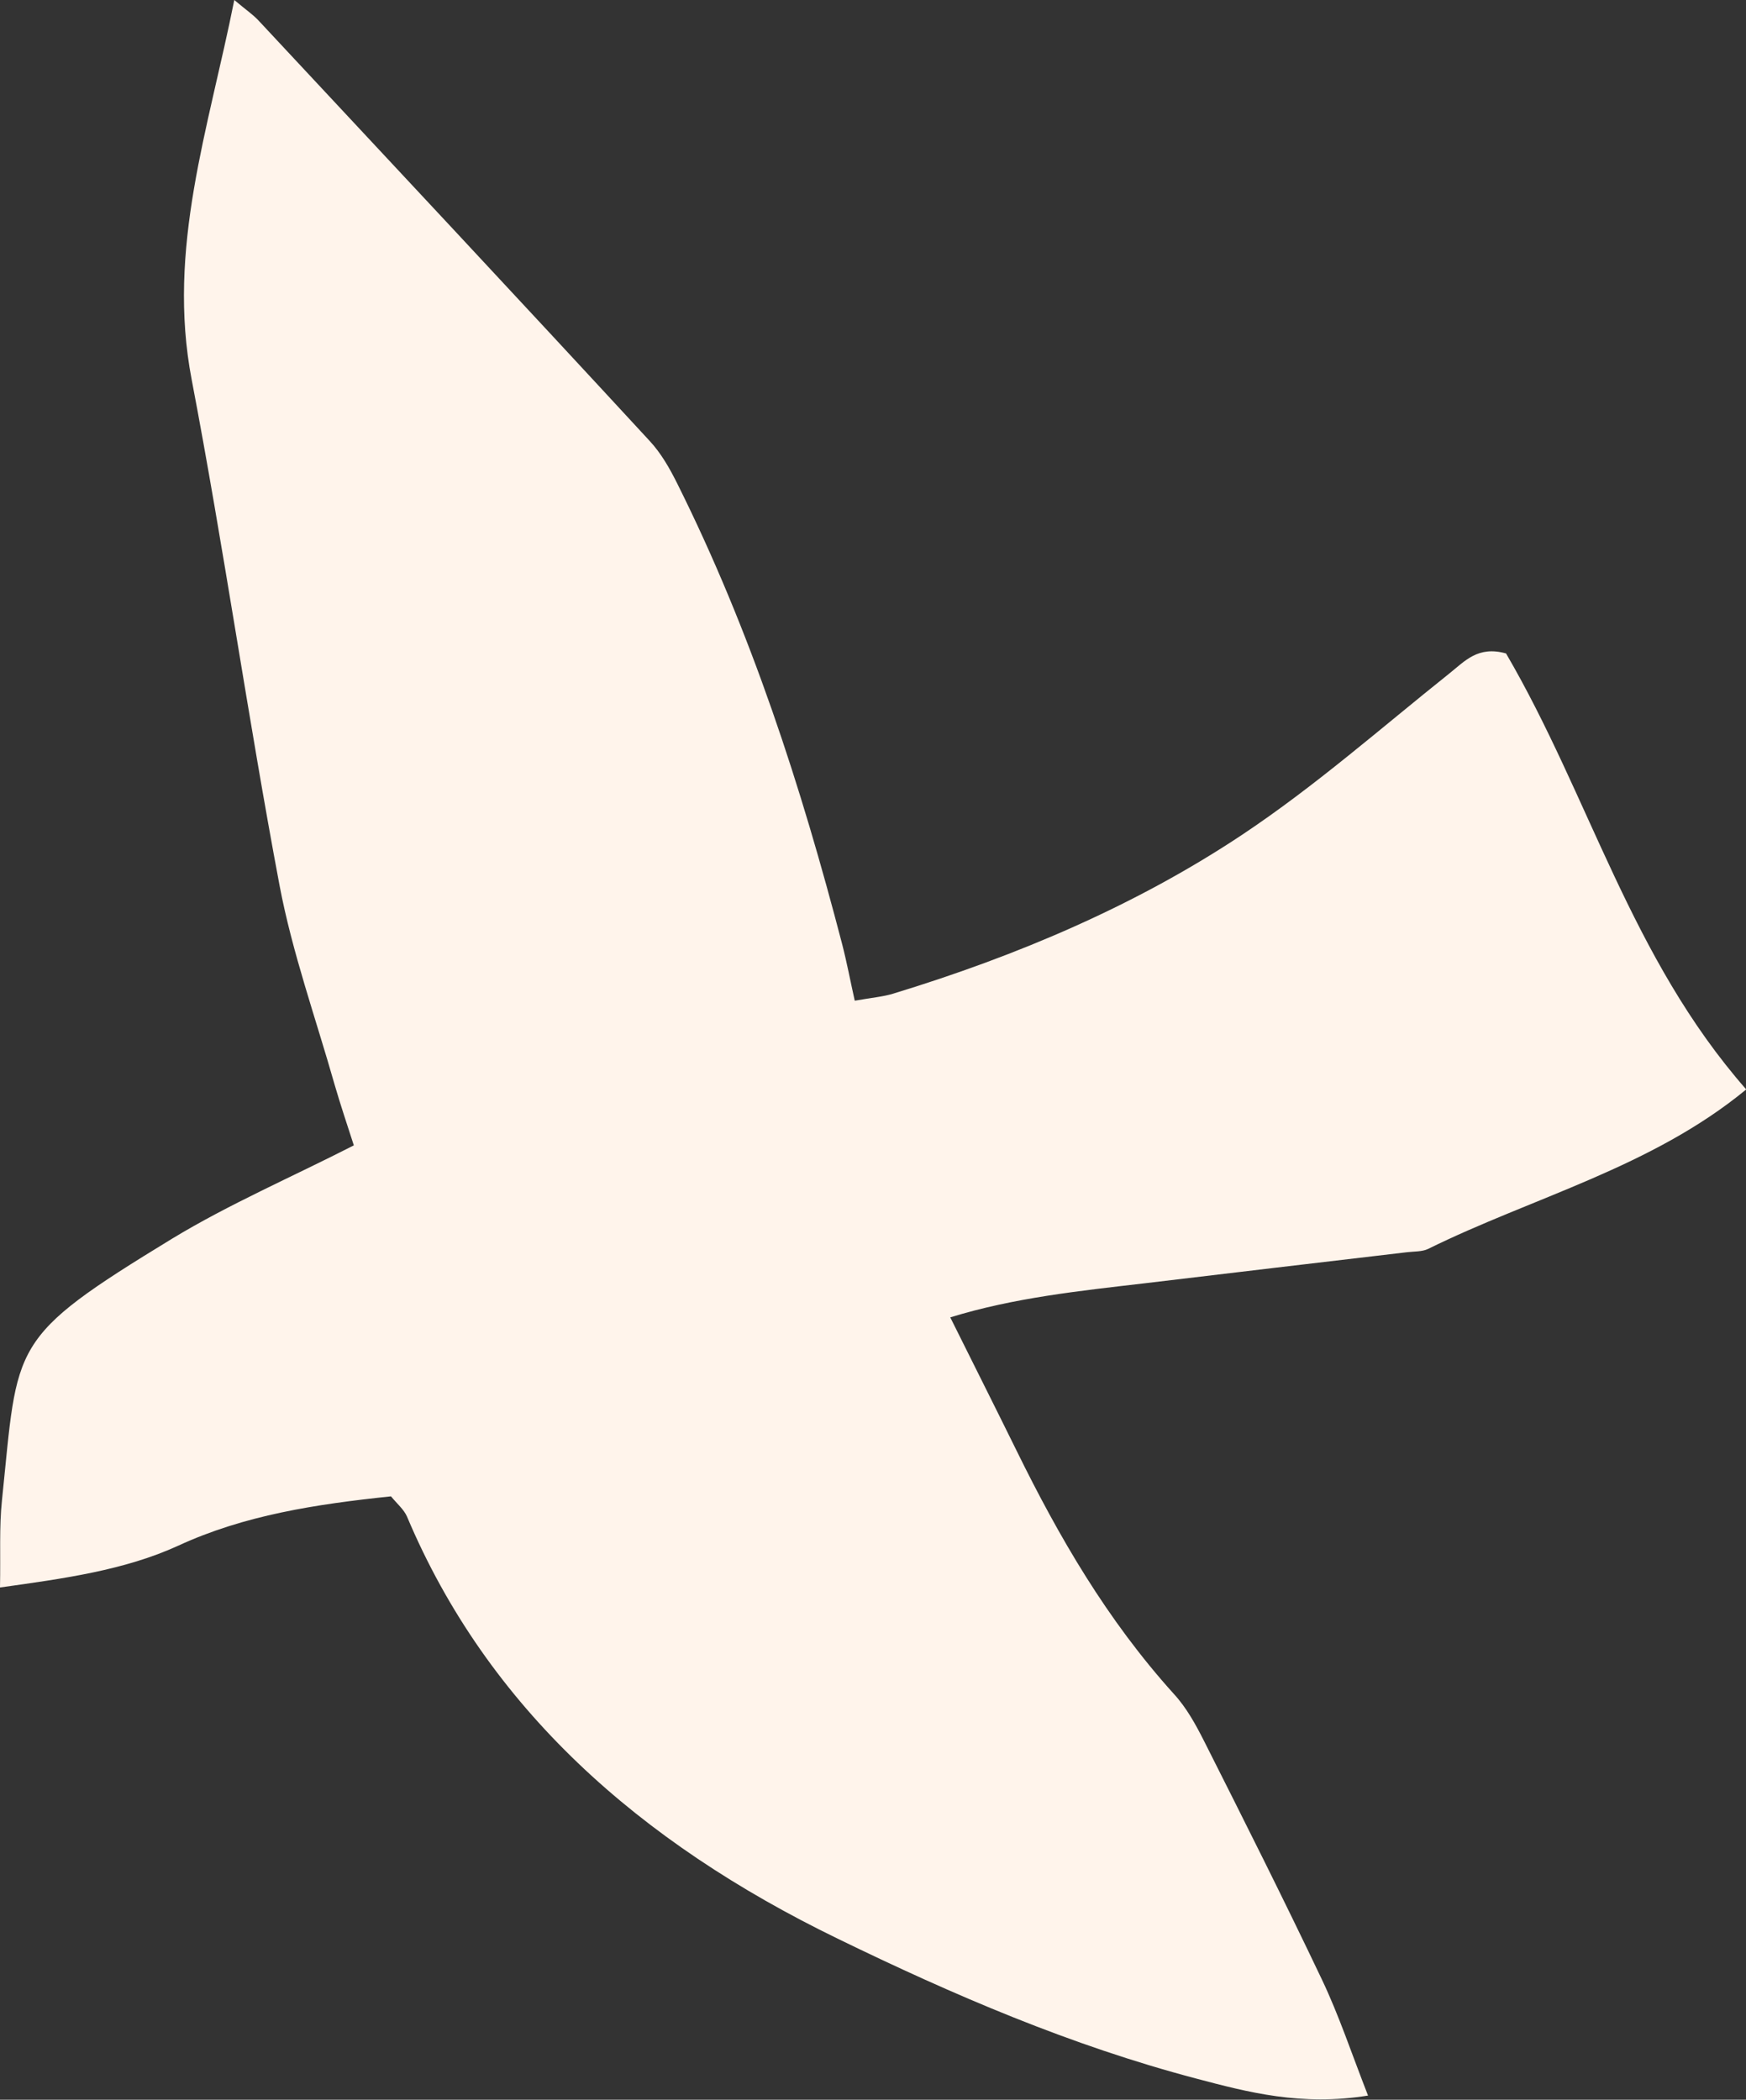 <svg xmlns="http://www.w3.org/2000/svg" id="Layer_2" data-name="Layer 2" viewBox="0 0 79.89 96.08"><rect x="0" y="0" width="79.89" height="96.08" fill="#333333" stroke="none"/><defs><style>      .cls-1 {        fill: #fff4eb;        fill-rule: evenodd;      }    </style></defs><g id="Design"><path class="cls-1" d="M62.6,95.9c-.77-1.97-1.33-3.67-2.11-5.31-1.74-3.66-3.57-7.3-5.4-10.93-.38-.75-.8-1.52-1.38-2.15-3.06-3.39-5.26-7.19-7.19-11.12-.98-1.99-1.98-3.98-3.04-6.11,2.92-.9,5.91-1.21,8.9-1.56,4-.48,8-.95,11.99-1.42.33-.04.7-.02.97-.15,4.78-2.36,10.23-3.73,14.56-7.3-5.29-6.03-7.16-13.39-10.99-19.95-1.29-.36-1.88.35-2.61.93-3.12,2.49-6.12,5.14-9.47,7.37-4.81,3.2-10.23,5.52-15.97,7.27-.46.14-.96.18-1.75.32-.2-.89-.36-1.75-.58-2.6-1.87-7.18-4.15-14.27-7.55-21.08-.34-.68-.73-1.37-1.26-1.94C23.78,13.73,17.8,7.34,11.83.94c-.26-.28-.59-.5-1.11-.94-1.17,5.88-3.1,11.37-1.95,17.37,1.47,7.7,2.57,15.44,4.02,23.14.58,3.07,1.66,6.09,2.52,9.12.27.93.58,1.85.88,2.78-2.86,1.46-5.71,2.69-8.3,4.26C.35,61.27.84,61.42.09,68.65c-.13,1.23-.06,2.49-.09,3.99,2.94-.41,5.7-.79,8.15-1.91,3.03-1.4,6.3-1.9,9.74-2.26.27.33.59.6.73.92,3.69,8.75,10.61,14.9,19.71,19.32,5.28,2.57,10.67,4.89,16.4,6.4,2.38.63,4.81,1.27,7.86.78Z"></path></g></svg>